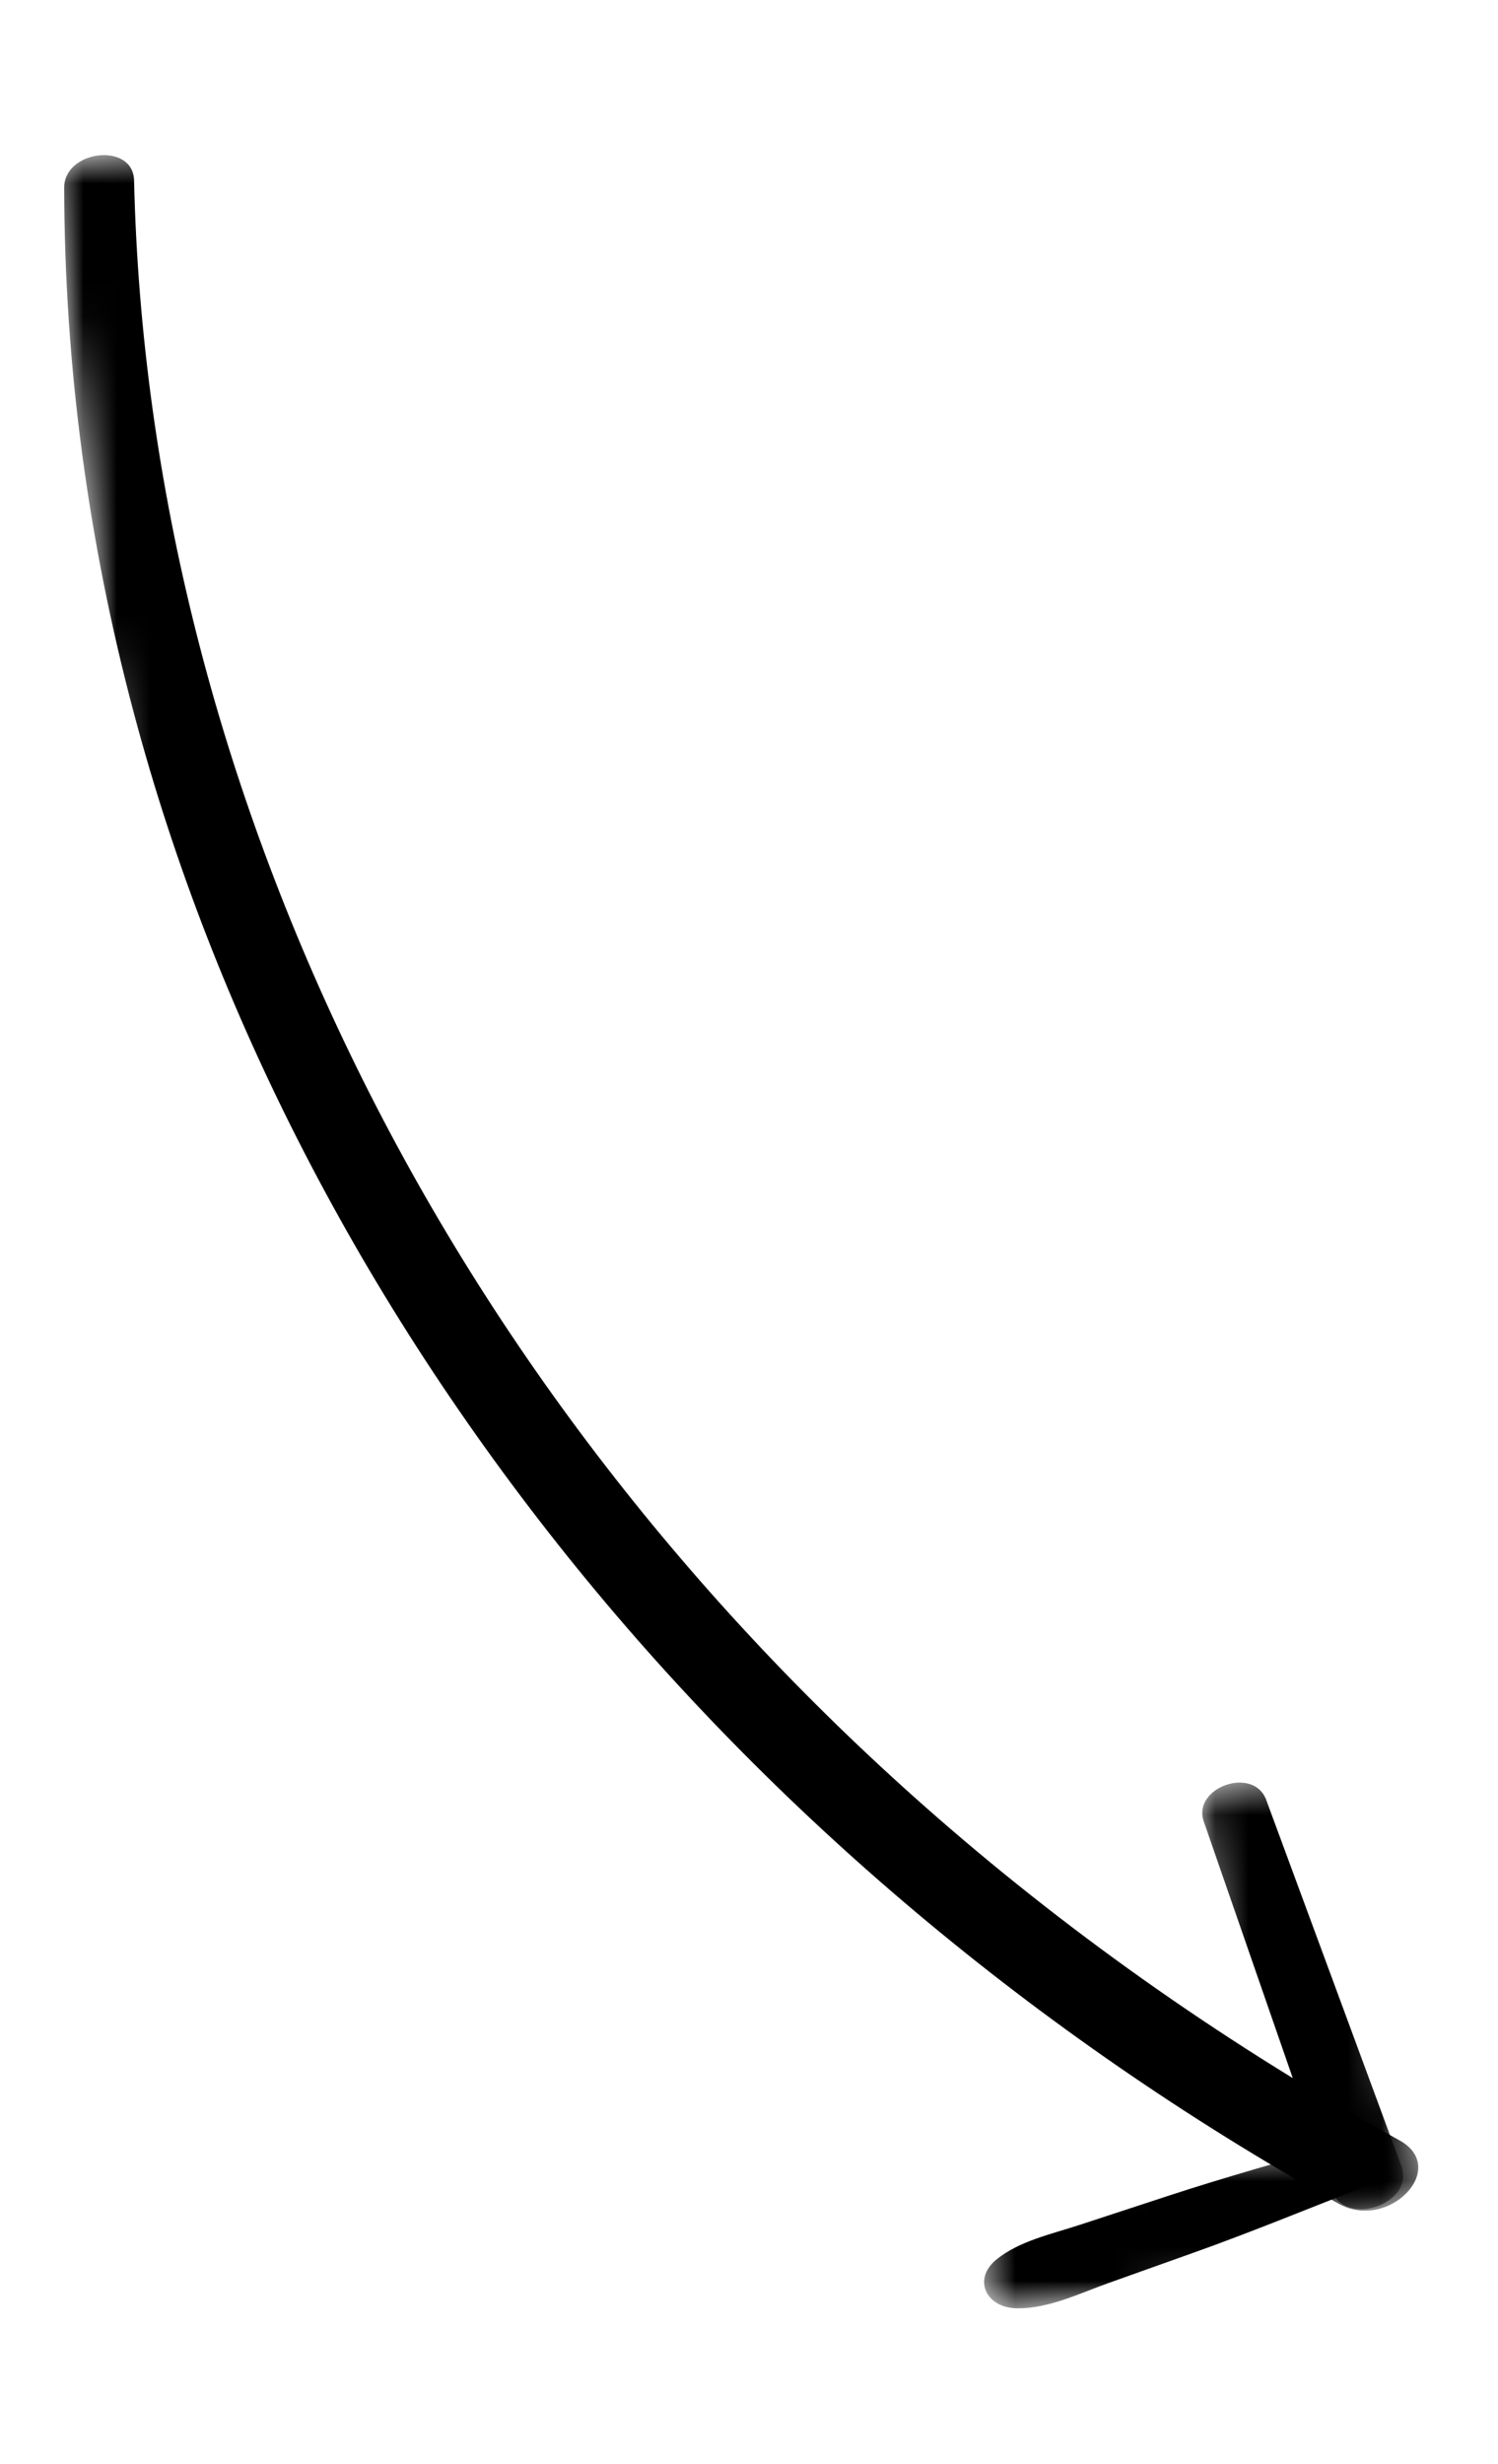 <svg width="45" height="74" viewBox="0 0 45 74" fill="none" xmlns="http://www.w3.org/2000/svg">
<mask id="mask0_0_214" style="mask-type:alpha" maskUnits="userSpaceOnUse" x="1" y="1" width="42" height="69">
<path fill-rule="evenodd" clip-rule="evenodd" d="M1.518 4.82L8.351 69.832L42.727 66.219L35.894 1.207L1.518 4.82Z" fill="white"/>
</mask>
<g mask="url(#mask0_0_214)">
<path fill-rule="evenodd" clip-rule="evenodd" d="M4.027 5.416C4.243 14.618 6.588 23.655 10.71 32.048C14.816 40.41 20.748 48.125 28.165 54.589C32.352 58.239 37.007 61.491 42.043 64.28C43.55 65.114 41.713 67.017 40.217 66.183C31.07 61.078 23.201 54.411 17.047 46.738C10.918 39.095 6.427 30.474 4.011 21.377C2.643 16.231 1.938 10.952 1.928 5.637C1.925 4.501 4 4.26 4.027 5.416Z" fill="black"/>
</g>
<mask id="mask1_0_214" style="mask-type:alpha" maskUnits="userSpaceOnUse" x="36" y="53" width="7" height="14">
<path fill-rule="evenodd" clip-rule="evenodd" d="M36.029 53.655L37.402 66.719L42.246 66.21L40.873 53.146L36.029 53.655Z" fill="white"/>
</mask>
<g mask="url(#mask1_0_214)">
<path fill-rule="evenodd" clip-rule="evenodd" d="M38.037 54.054C39.389 57.716 40.743 61.38 42.095 65.043C42.518 66.189 40.398 66.915 39.999 65.766C38.72 62.077 37.44 58.389 36.161 54.702C35.806 53.678 37.656 53.023 38.037 54.054Z" fill="black"/>
</g>
<mask id="mask2_0_214" style="mask-type:alpha" maskUnits="userSpaceOnUse" x="29" y="64" width="13" height="6">
<path fill-rule="evenodd" clip-rule="evenodd" d="M29.242 65.515L29.654 69.438L41.775 68.164L41.362 64.241L29.242 65.515Z" fill="white"/>
</mask>
<g mask="url(#mask2_0_214)">
<path fill-rule="evenodd" clip-rule="evenodd" d="M40.936 65.69C39.238 66.354 37.552 67.048 35.831 67.661C34.987 67.962 34.143 68.263 33.298 68.564C32.424 68.876 31.501 69.334 30.551 69.323C29.616 69.312 29.214 68.447 29.927 67.862C30.612 67.301 31.573 67.099 32.43 66.818C33.316 66.527 34.202 66.237 35.089 65.946C36.829 65.375 38.603 64.885 40.363 64.365C41.357 64.071 41.906 65.311 40.936 65.69Z" fill="black"/>
</g>
</svg>
